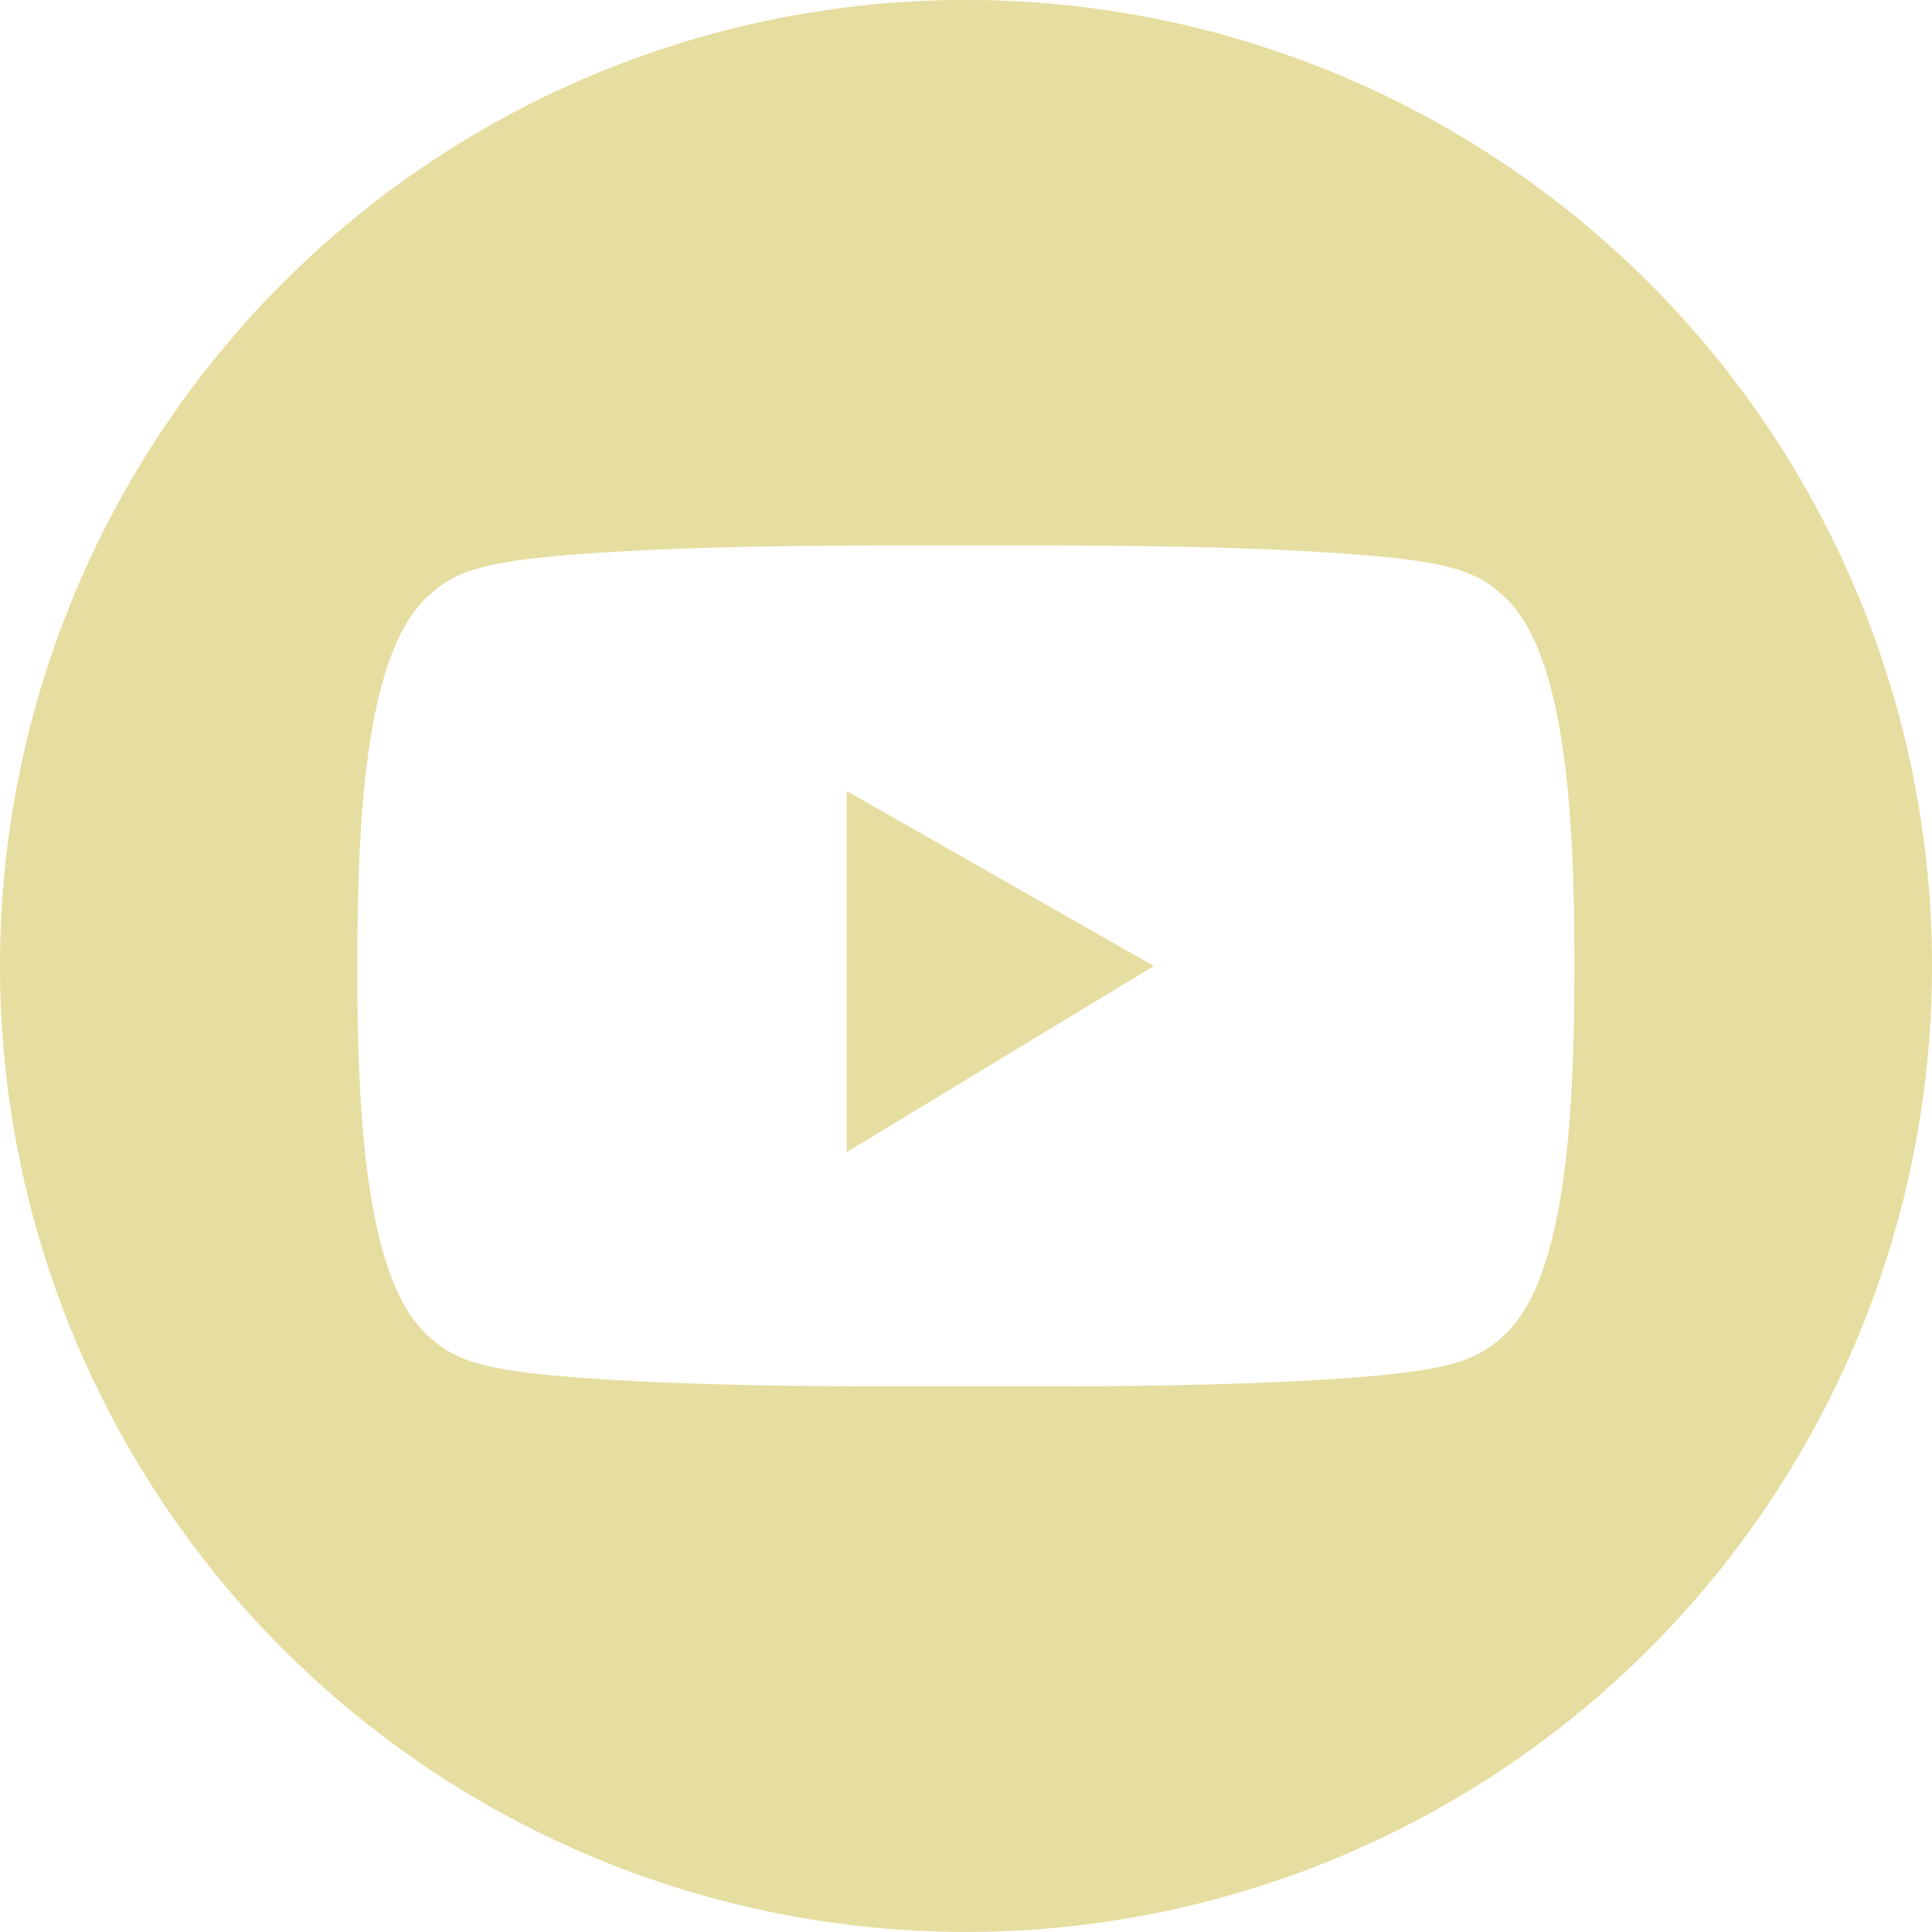 <svg id="youtube" xmlns="http://www.w3.org/2000/svg" width="35.1" height="35.1" viewBox="0 0 35.1 35.1">
  <path id="Path_67" data-name="Path 67" d="M4845.678,697a17.55,17.55,0,1,0,17.55,17.55A17.55,17.55,0,0,0,4845.678,697Zm11.048,18.354c-.034,2.489-.262,4.991-1.281,5.915-.394.357-.767.58-2.262.72-1.872.174-4.406.2-6.321.2q-1.187,0-2.373,0c-1.916,0-4.45-.027-6.322-.2-1.5-.139-1.869-.363-2.262-.72-1.029-.932-1.251-3.469-1.281-5.979q-.009-.708,0-1.416c.027-2.531.245-5.1,1.282-6.044.394-.357.767-.581,2.262-.72,1.872-.174,4.406-.2,6.322-.2q1.187,0,2.373,0c1.916,0,4.45.027,6.321.2,1.5.139,1.869.363,2.262.72,1.02.924,1.247,3.426,1.281,5.915C4856.733,714.282,4856.733,714.82,4856.726,715.355Z" transform="translate(-4828.128 -697.001)" fill="#e6dda0"/>
  <path id="Path_68" data-name="Path 68" d="M4886.048,757.674l5.579-3.381-5.579-3.178Z" transform="translate(-4870.665 -736.743)" fill="#e6dda0"/>
</svg>
